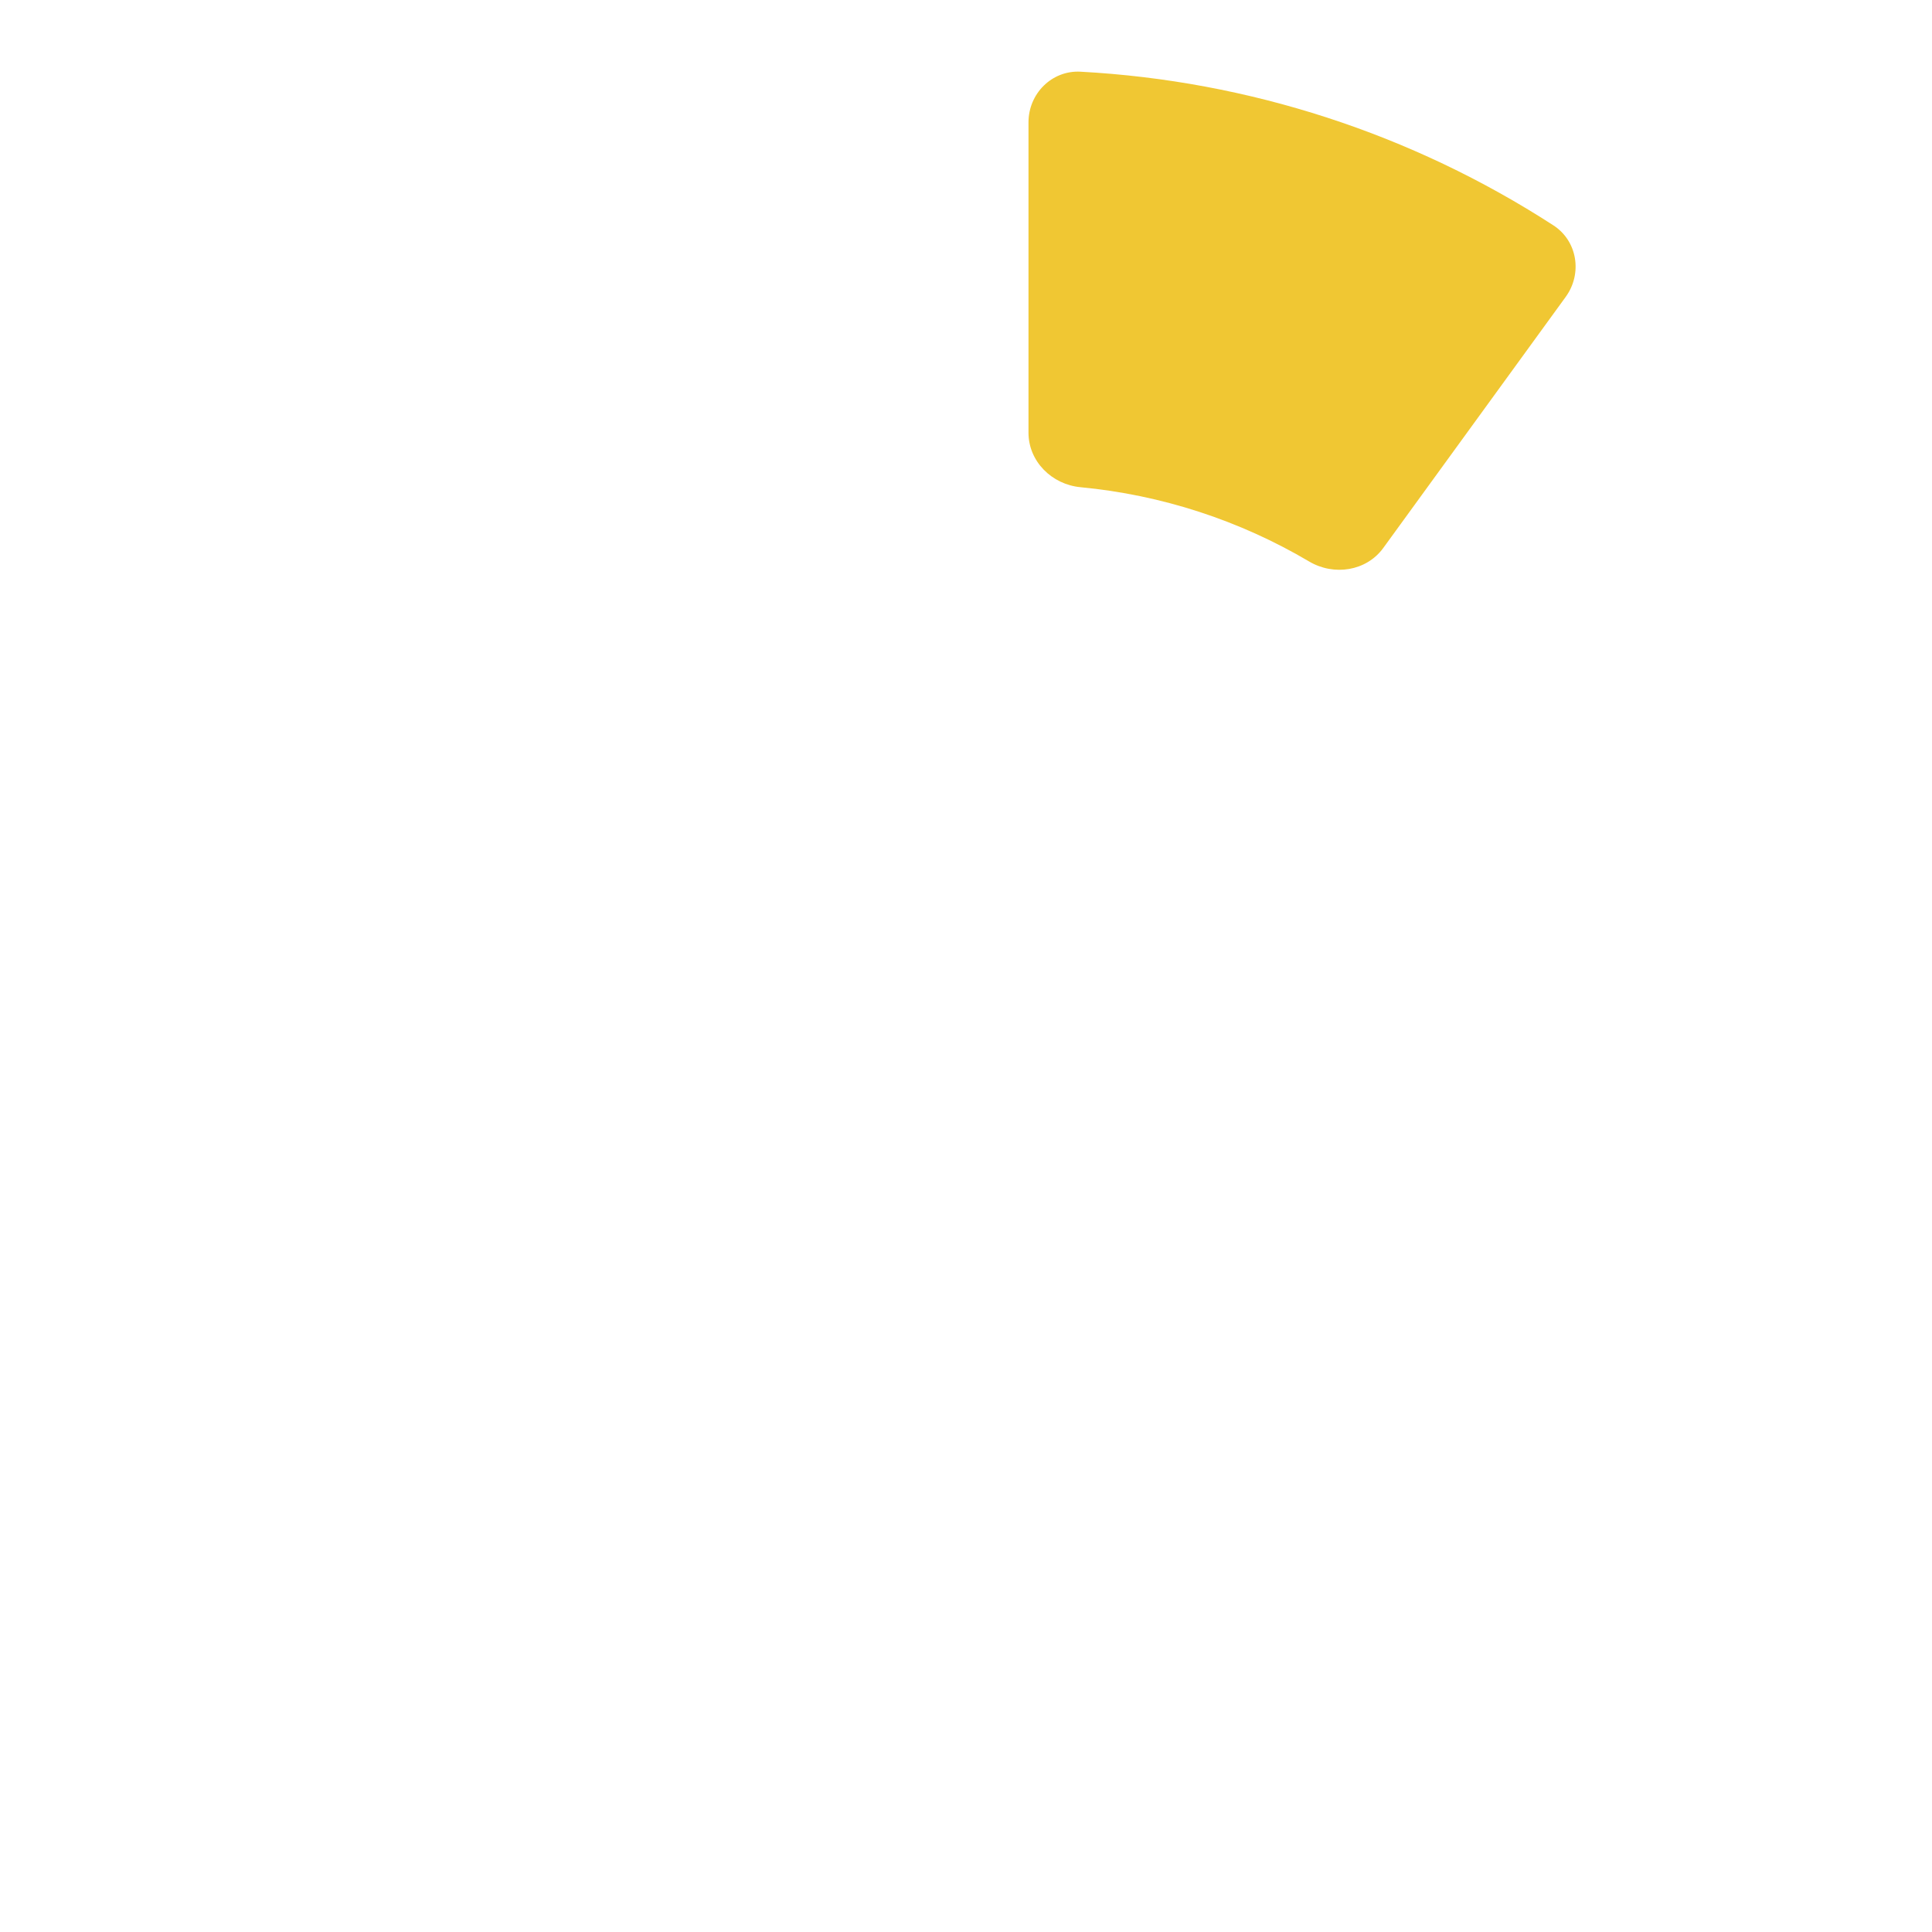 <svg width="233" height="233" viewBox="0 0 233 233" fill="none" xmlns="http://www.w3.org/2000/svg">
<path d="M233 116.5C233 180.841 180.841 233 116.5 233C52.159 233 0 180.841 0 116.5C0 52.159 52.159 0 116.5 0C180.841 0 233 52.159 233 116.5ZM49.959 116.5C49.959 153.249 79.751 183.041 116.5 183.041C153.249 183.041 183.041 153.249 183.041 116.5C183.041 79.751 153.249 49.959 116.5 49.959C79.751 49.959 49.959 79.751 49.959 116.5Z" fill="white" fill-opacity="0.26"/>
<g filter="url(#filter0_iiiiii_1678_3642)">
<path d="M116.5 6.28C116.5 2.812 119.314 -0.018 122.778 0.169C143.074 1.264 162.735 7.652 179.799 18.697C182.711 20.581 183.324 24.524 181.286 27.33L159.289 57.606C157.25 60.412 153.336 61.005 150.35 59.24C141.929 54.262 132.511 51.202 122.771 50.279C119.318 49.952 116.5 47.171 116.5 43.703V6.28Z" fill="#F0C733"/>
</g>
<defs>
<filter id="filter0_iiiiii_1678_3642" x="109.278" y="-7.69" width="81.055" height="75.465" filterUnits="userSpaceOnUse" color-interpolation-filters="sRGB">
<feFlood flood-opacity="0" result="BackgroundImageFix"/>
<feBlend mode="normal" in="SourceGraphic" in2="BackgroundImageFix" result="shape"/>
<feColorMatrix in="SourceAlpha" type="matrix" values="0 0 0 0 0 0 0 0 0 0 0 0 0 0 0 0 0 0 127 0" result="hardAlpha"/>
<feOffset dx="7.536" dy="5.966"/>
<feGaussianBlur stdDeviation="3.297"/>
<feComposite in2="hardAlpha" operator="arithmetic" k2="-1" k3="1"/>
<feColorMatrix type="matrix" values="0 0 0 0 0.988 0 0 0 0 0.69 0 0 0 0 0.342 0 0 0 1 0"/>
<feBlend mode="normal" in2="shape" result="effect1_innerShadow_1678_3642"/>
<feColorMatrix in="SourceAlpha" type="matrix" values="0 0 0 0 0 0 0 0 0 0 0 0 0 0 0 0 0 0 127 0" result="hardAlpha"/>
<feOffset dx="5.338" dy="6.594"/>
<feGaussianBlur stdDeviation="2.669"/>
<feComposite in2="hardAlpha" operator="arithmetic" k2="-1" k3="1"/>
<feColorMatrix type="matrix" values="0 0 0 0 0.688 0 0 0 0 0.528 0 0 0 0 0.216 0 0 0 0.53 0"/>
<feBlend mode="normal" in2="effect1_innerShadow_1678_3642" result="effect2_innerShadow_1678_3642"/>
<feColorMatrix in="SourceAlpha" type="matrix" values="0 0 0 0 0 0 0 0 0 0 0 0 0 0 0 0 0 0 127 0" result="hardAlpha"/>
<feOffset dx="-7.222" dy="4.082"/>
<feGaussianBlur stdDeviation="4.082"/>
<feComposite in2="hardAlpha" operator="arithmetic" k2="-1" k3="1"/>
<feColorMatrix type="matrix" values="0 0 0 0 0.829 0 0 0 0 0.599 0 0 0 0 0.328 0 0 0 1 0"/>
<feBlend mode="normal" in2="effect2_innerShadow_1678_3642" result="effect3_innerShadow_1678_3642"/>
<feColorMatrix in="SourceAlpha" type="matrix" values="0 0 0 0 0 0 0 0 0 0 0 0 0 0 0 0 0 0 127 0" result="hardAlpha"/>
<feOffset dy="-8.792"/>
<feGaussianBlur stdDeviation="3.925"/>
<feComposite in2="hardAlpha" operator="arithmetic" k2="-1" k3="1"/>
<feColorMatrix type="matrix" values="0 0 0 0 0.863 0 0 0 0 0.713 0 0 0 0 0.327 0 0 0 1 0"/>
<feBlend mode="normal" in2="effect3_innerShadow_1678_3642" result="effect4_innerShadow_1678_3642"/>
<feColorMatrix in="SourceAlpha" type="matrix" values="0 0 0 0 0 0 0 0 0 0 0 0 0 0 0 0 0 0 127 0" result="hardAlpha"/>
<feOffset dx="-6.908" dy="-6.908"/>
<feGaussianBlur stdDeviation="2.826"/>
<feComposite in2="hardAlpha" operator="arithmetic" k2="-1" k3="1"/>
<feColorMatrix type="matrix" values="0 0 0 0 0.988 0 0 0 0 0.93 0 0 0 0 0.817 0 0 0 0.65 0"/>
<feBlend mode="normal" in2="effect4_innerShadow_1678_3642" result="effect5_innerShadow_1678_3642"/>
<feColorMatrix in="SourceAlpha" type="matrix" values="0 0 0 0 0 0 0 0 0 0 0 0 0 0 0 0 0 0 127 0" result="hardAlpha"/>
<feOffset dx="8.792" dy="7.536"/>
<feGaussianBlur stdDeviation="3.925"/>
<feComposite in2="hardAlpha" operator="arithmetic" k2="-1" k3="1"/>
<feColorMatrix type="matrix" values="0 0 0 0 0.997 0 0 0 0 0.952 0 0 0 0 0.795 0 0 0 0.51 0"/>
<feBlend mode="normal" in2="effect5_innerShadow_1678_3642" result="effect6_innerShadow_1678_3642"/>
</filter>
</defs>
</svg>
